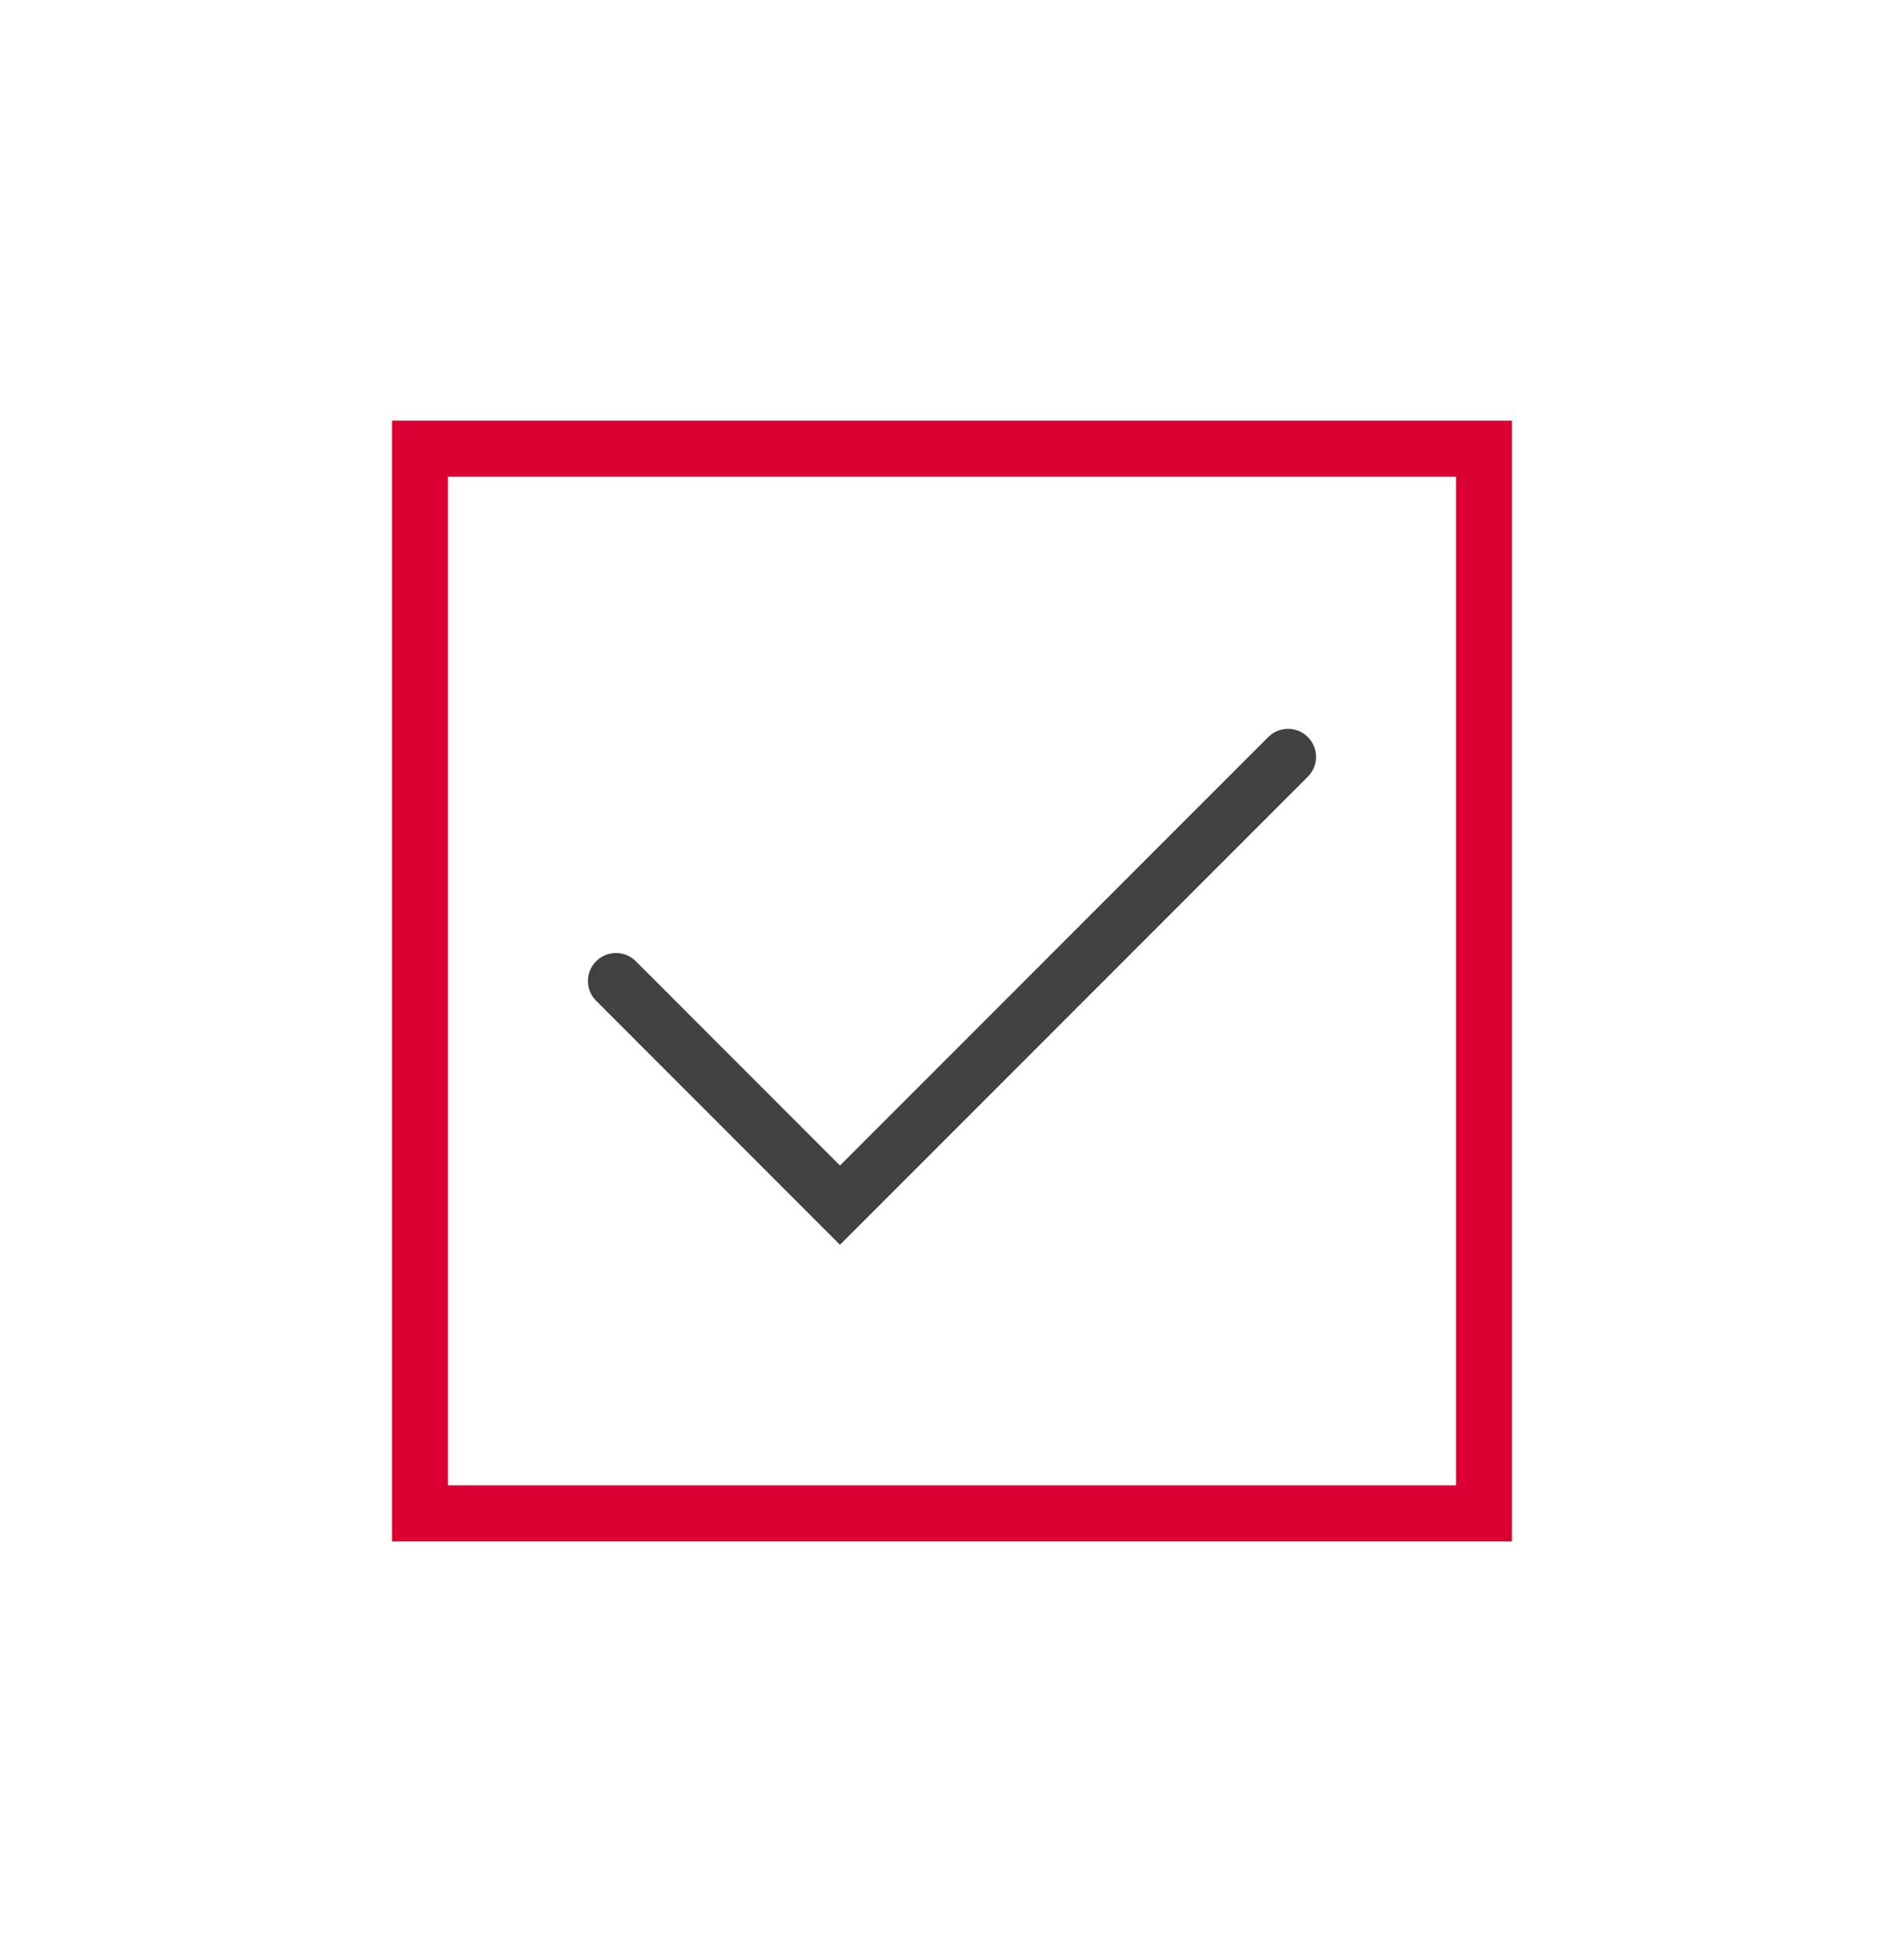 <svg width="50" height="51" viewBox="0 0 50 51" fill="none" xmlns="http://www.w3.org/2000/svg">
  <path d="M22.058 32.673L15.656 26.27C15.368 25.982 15.368 25.518 15.656 25.23C15.943 24.943 16.408 24.943 16.696 25.23L22.058 30.593L33.305 19.347C33.593 19.059 34.057 19.059 34.345 19.347C34.632 19.634 34.632 20.099 34.345 20.387L22.058 32.673Z" fill="#414042"/>
  <path d="M39.706 40.458H10.294V11.043H39.706V40.458ZM11.765 38.987H38.235V12.513H11.765V38.987Z" fill="#DC0032"/>
</svg>
